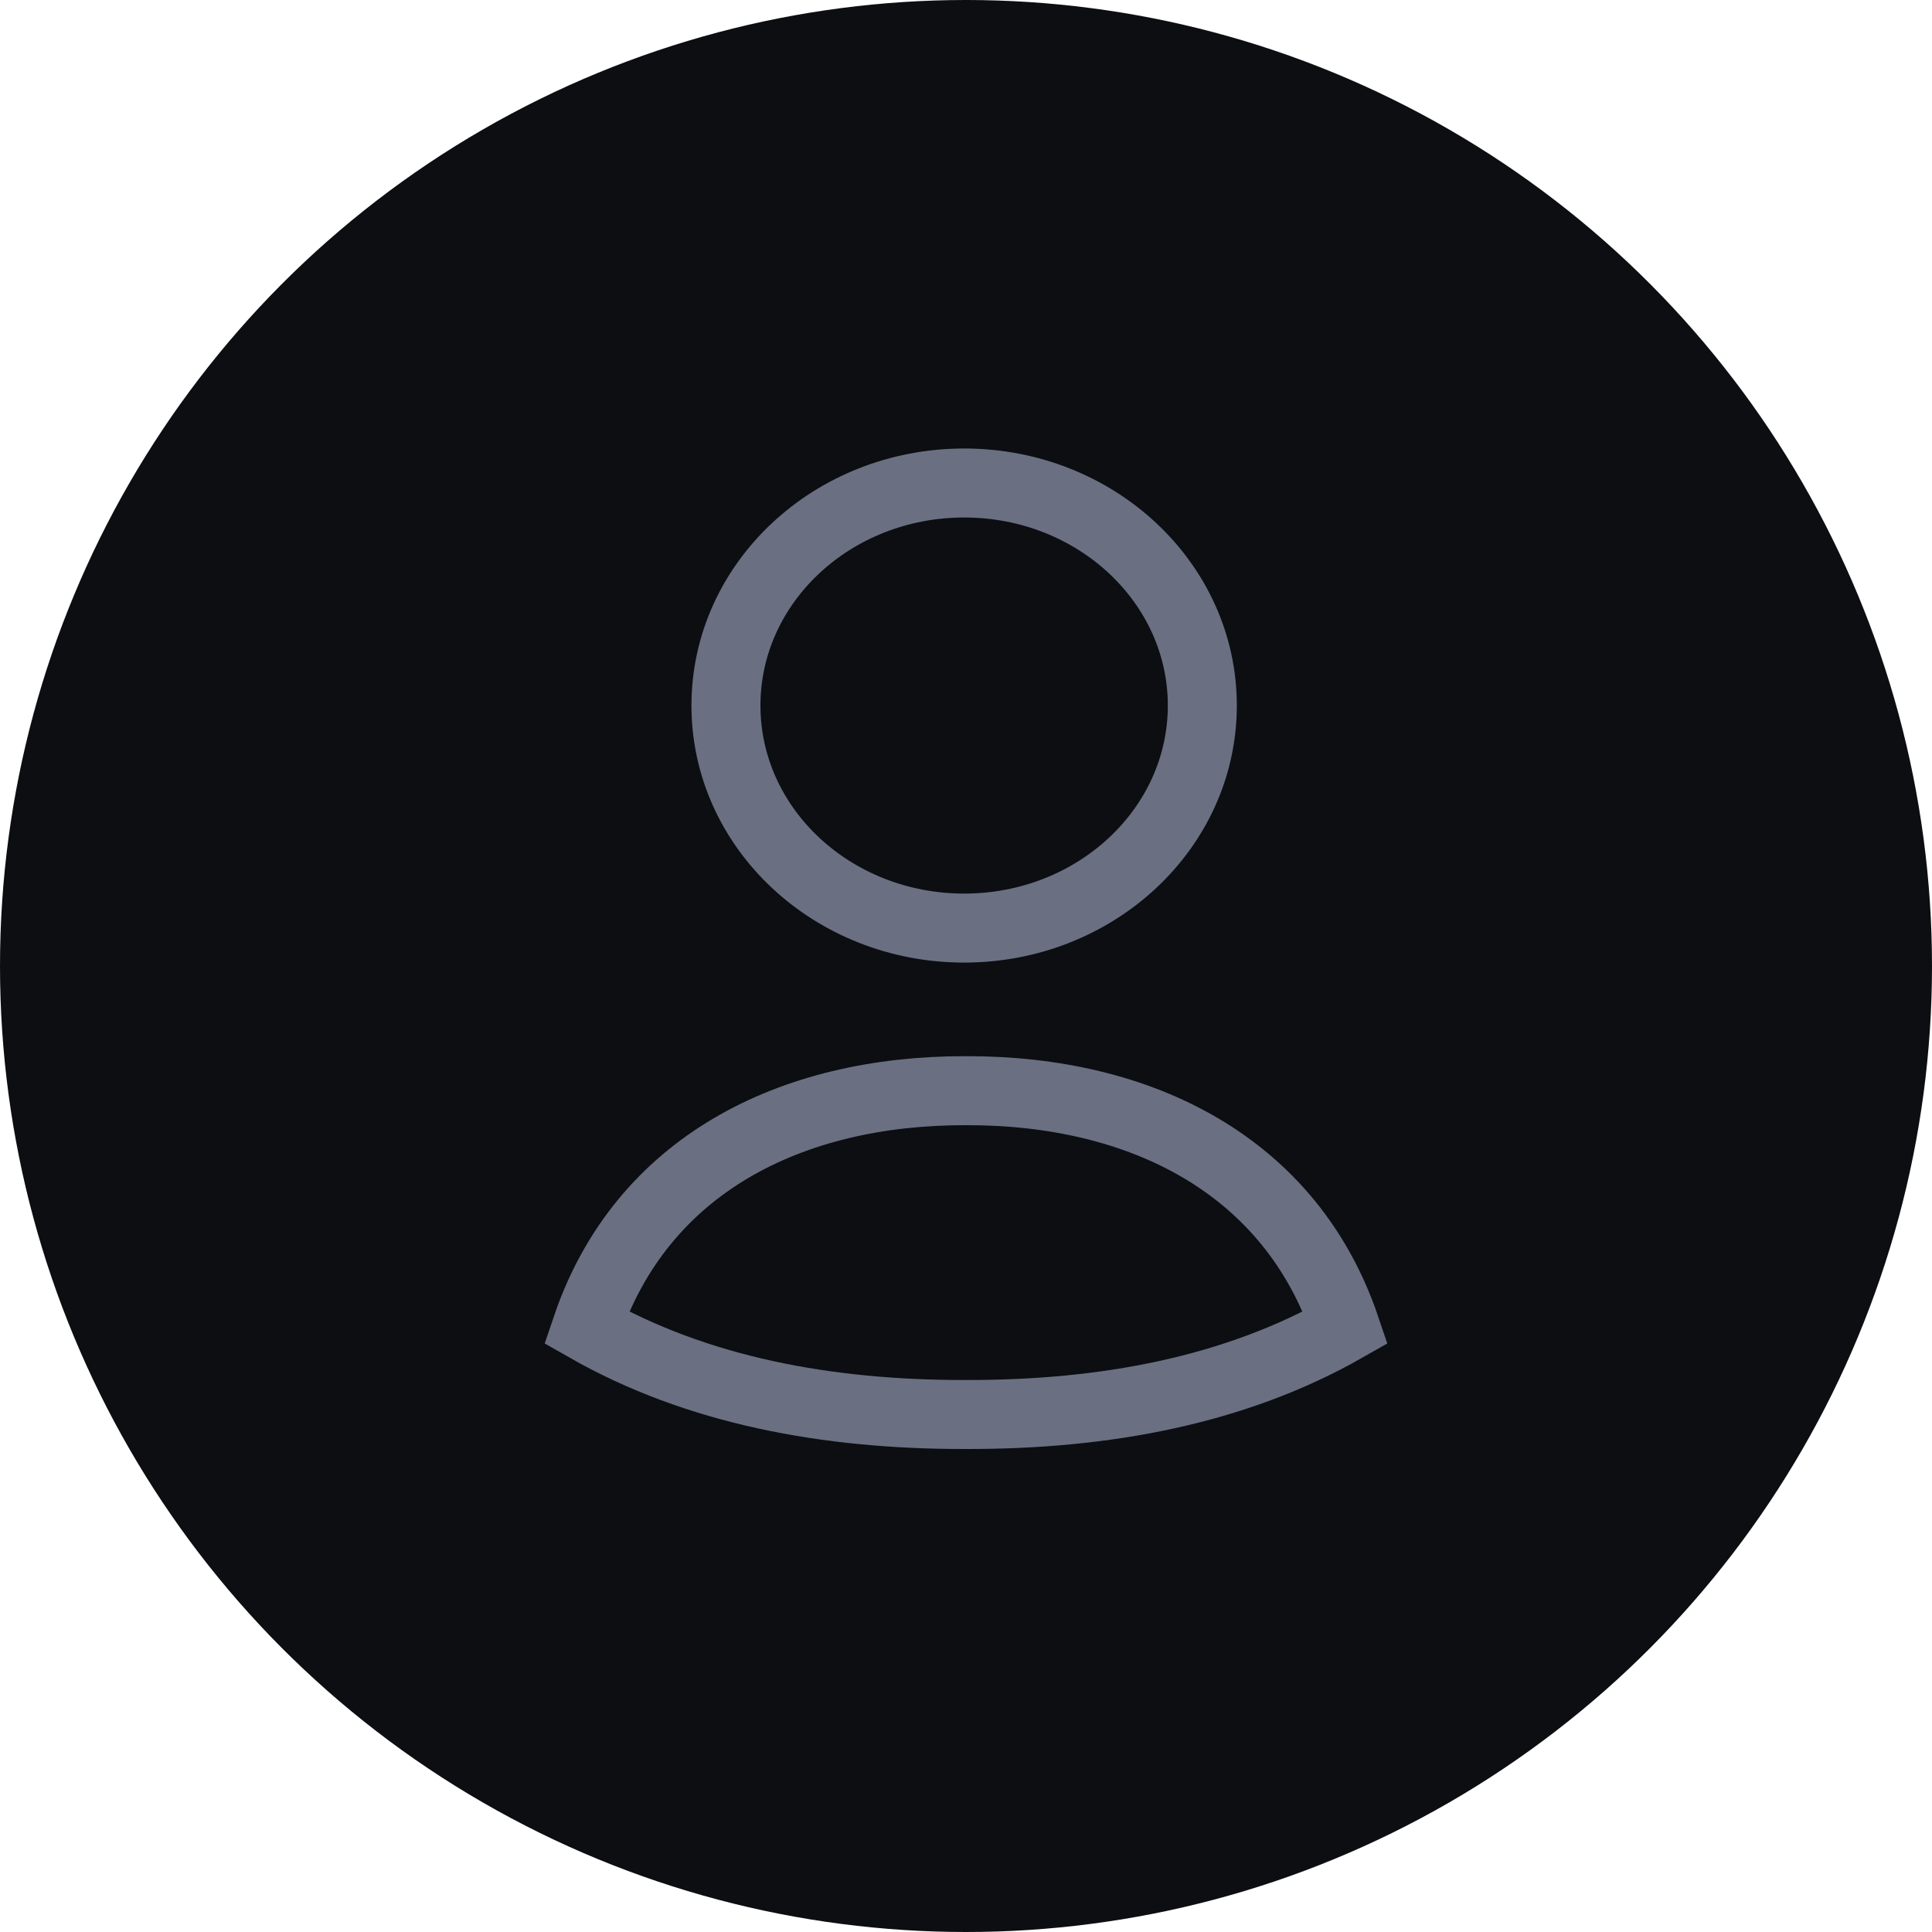<svg width="56" height="56" viewBox="0 0 56 56" fill="none" xmlns="http://www.w3.org/2000/svg">
<circle cx="28" cy="28" r="28" fill="#0C0E12"/>
<path fill-rule="evenodd" clip-rule="evenodd" d="M34.85 20.45C34.85 24.014 31.758 26.901 27.947 26.901C24.134 26.901 21.042 24.014 21.042 20.45C21.042 16.887 24.134 14 27.947 14C31.758 14 34.85 16.887 34.85 20.45Z" stroke="#6A7082" stroke-width="2" stroke-linecap="square"/>
<path d="M28 31.614C33.086 31.602 37.41 33.784 39 38.481C35.796 40.306 32.025 41.009 28 41C23.975 41.009 20.204 40.306 17 38.481C18.591 33.779 22.909 31.602 28 31.614Z" stroke="#6A7082" stroke-width="2" stroke-linecap="square"/>
</svg>
